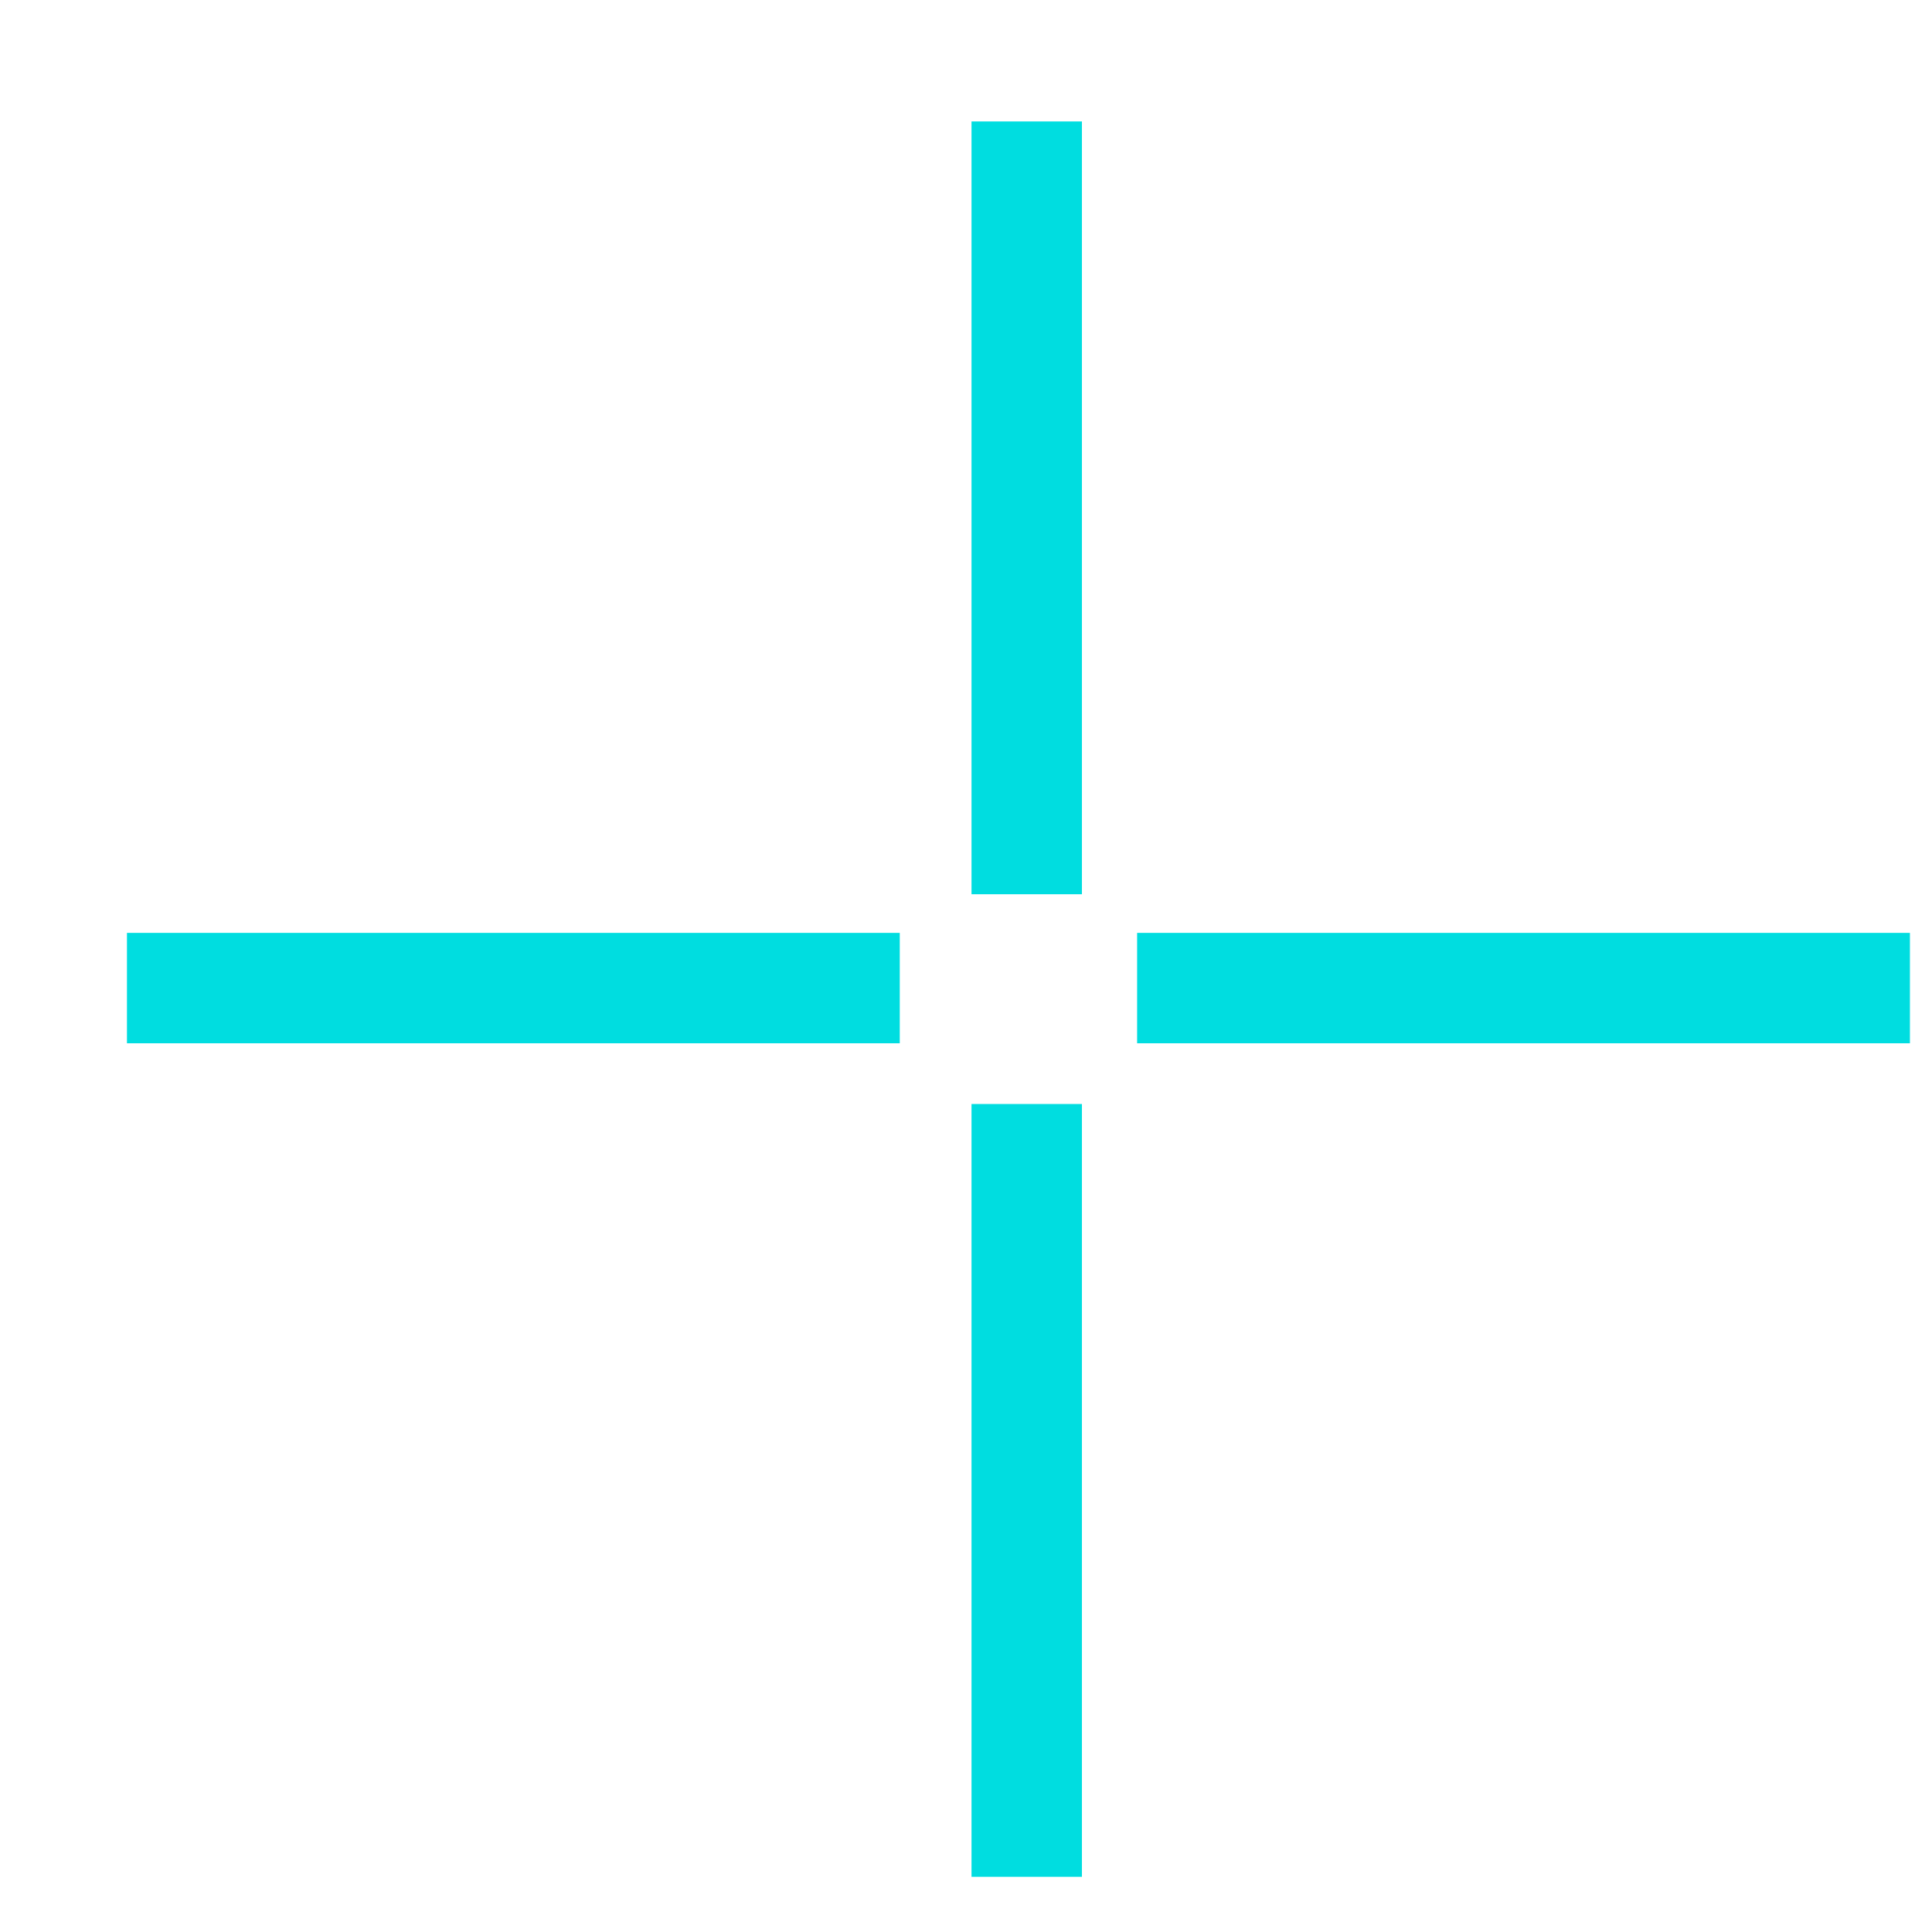 <?xml version="1.0" encoding="utf-8"?>
<!-- Generator: Adobe Illustrator 25.4.1, SVG Export Plug-In . SVG Version: 6.00 Build 0)  -->
<svg version="1.1" id="Ebene_1" xmlns="http://www.w3.org/2000/svg" xmlns:xlink="http://www.w3.org/1999/xlink" x="0px" y="0px"
	 viewBox="0 0 35 35" style="enable-background:new 0 0 35 35;" xml:space="preserve">
<style type="text/css">
	.st0{fill:none;stroke:#00DDE0;stroke-width:2;stroke-linecap:square;}
</style>
<g>
	<path class="st0" d="M18.6,3.2v12 M15.3,17.9h-12 M33.6,17.9h-12 M18.6,21v12"/>
</g>
</svg>
